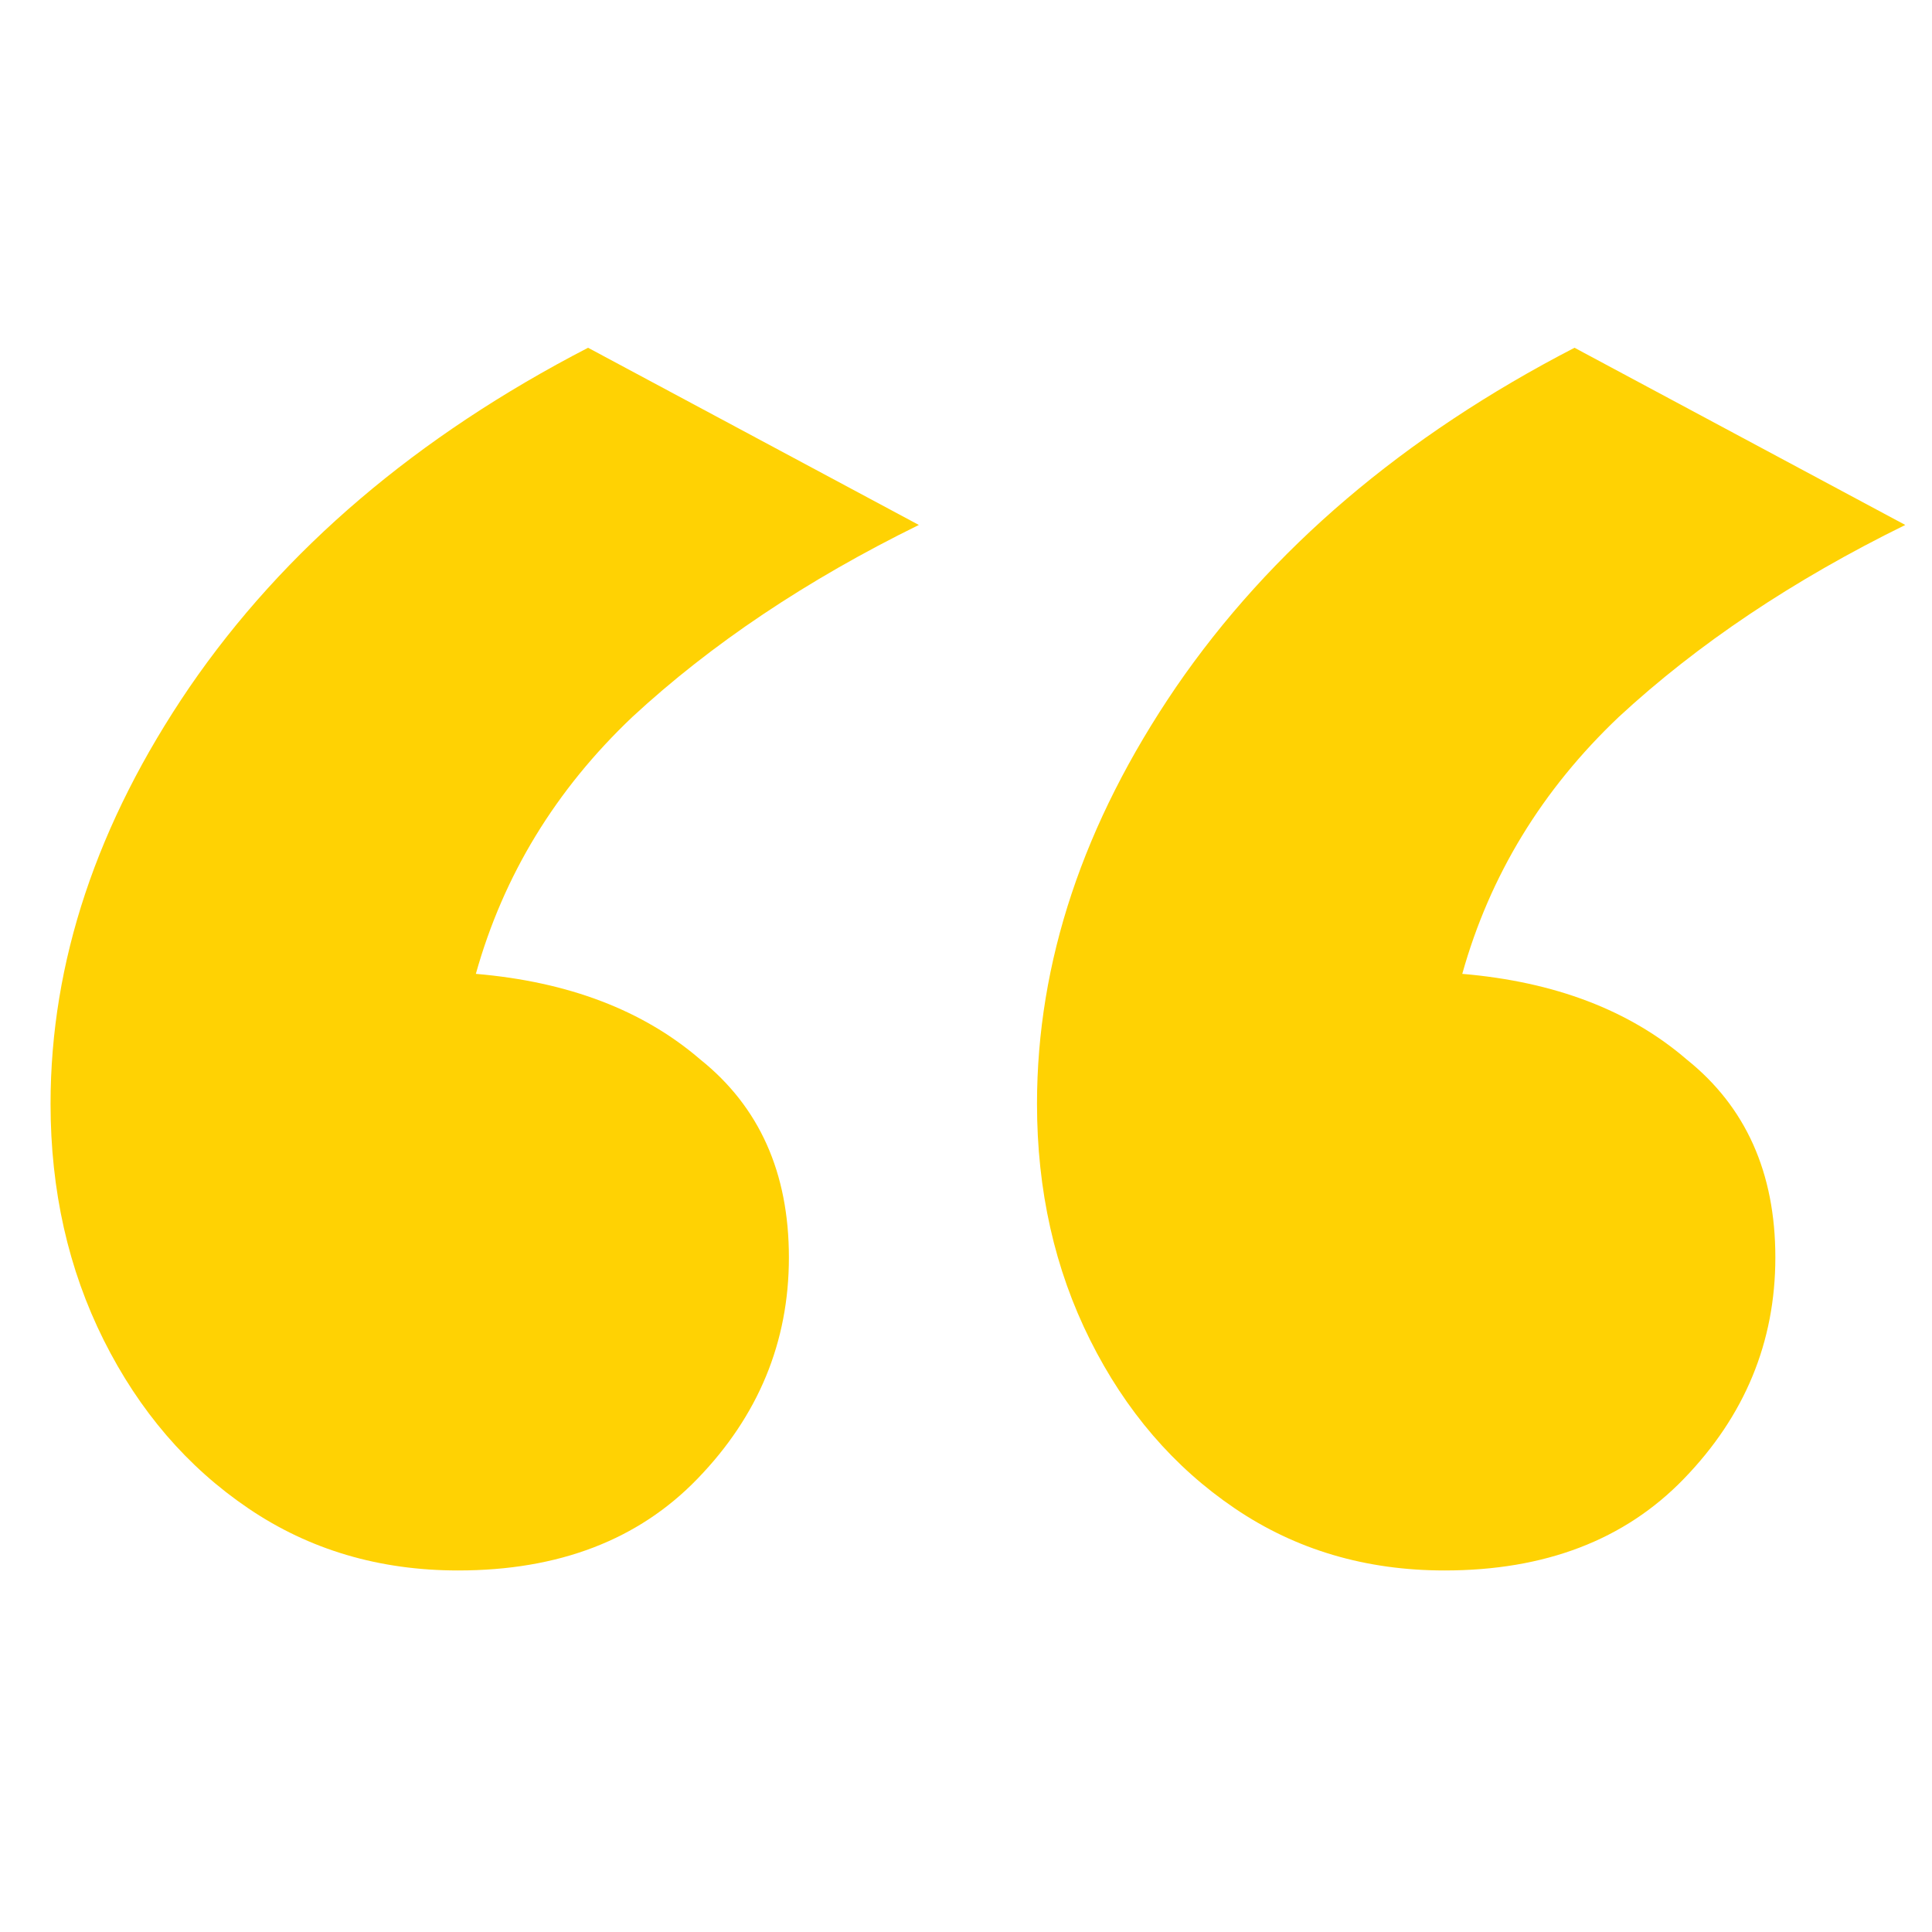 <svg width="60" height="60" viewBox="0 0 60 60" fill="none" xmlns="http://www.w3.org/2000/svg">
<path d="M44.862 48.772C42.416 48.772 40.245 48.13 38.35 46.846C36.454 45.562 34.956 43.819 33.856 41.618C32.755 39.416 32.205 36.971 32.205 34.28C32.205 29.878 33.642 25.567 36.516 21.348C39.451 17.067 43.578 13.551 48.898 10.8L59.17 16.303C55.685 18.015 52.719 20.002 50.273 22.265C47.889 24.527 46.268 27.187 45.412 30.244C48.286 30.489 50.61 31.376 52.383 32.904C54.217 34.372 55.135 36.42 55.135 39.05C55.135 41.679 54.187 43.972 52.291 45.928C50.457 47.824 47.98 48.772 44.862 48.772ZM14.228 48.772C11.782 48.772 9.611 48.13 7.716 46.846C5.82 45.562 4.322 43.819 3.221 41.618C2.121 39.416 1.57 36.971 1.57 34.28C1.57 29.878 3.007 25.567 5.881 21.348C8.816 17.067 12.944 13.551 18.263 10.8L28.536 16.303C25.051 18.015 22.085 20.002 19.639 22.265C17.254 24.527 15.634 27.187 14.778 30.244C17.652 30.489 19.975 31.376 21.749 32.904C23.583 34.372 24.5 36.42 24.5 39.05C24.5 41.679 23.552 43.972 21.657 45.928C19.823 47.824 17.346 48.772 14.228 48.772Z" fill="#FFD203"/>
</svg>
